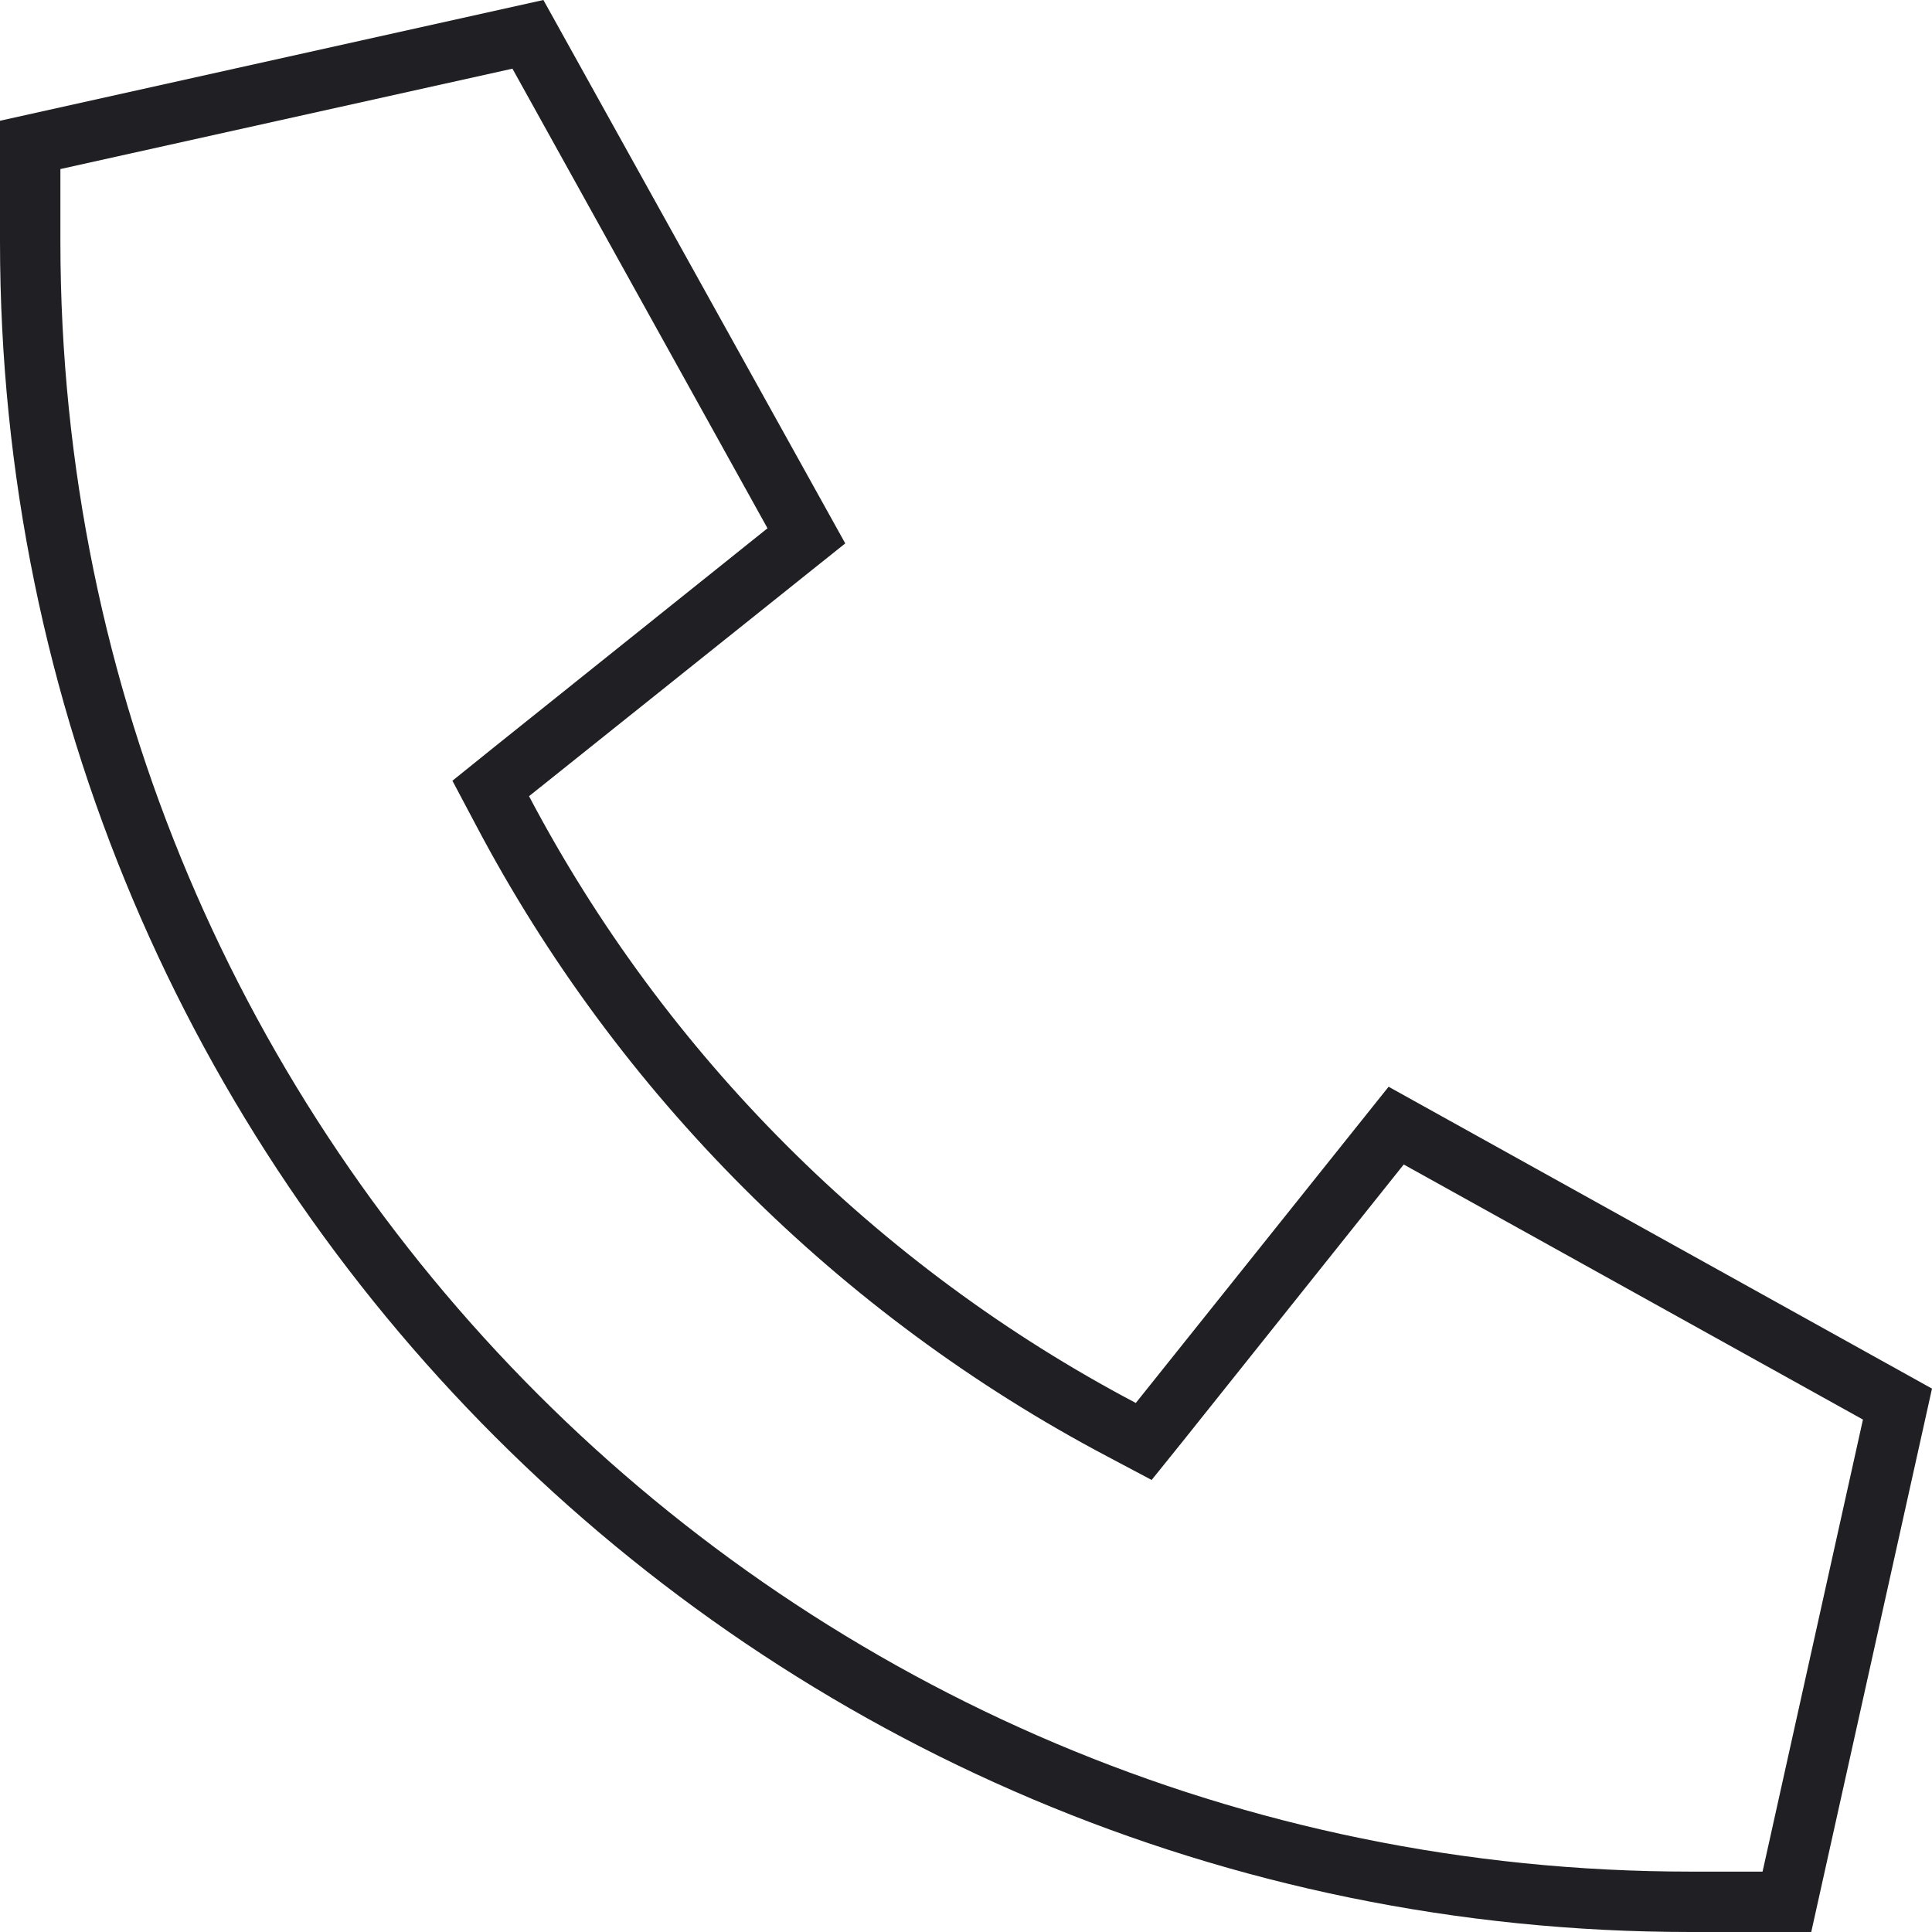 <svg width="46" height="46" viewBox="0 0 46 46" fill="none" xmlns="http://www.w3.org/2000/svg">
<g clip-path="url(#clip0_2295_853)">
<g clip-path="url(#clip1_2295_853)">
<path d="M0 5.75C0 27.977 18.023 46 40.25 46H43.125L46 33.062L33.062 25.875L27.043 33.404C20.889 30.16 15.839 25.111 12.596 18.957L20.125 12.938L12.938 0L0 2.875V5.75ZM1.438 4.025L12.201 1.635L18.274 12.578L11.698 17.843L10.772 18.589L11.329 19.64C14.707 26.046 19.972 31.302 26.369 34.68L27.42 35.237L28.166 34.311L33.422 27.726L44.356 33.799L41.966 44.562H40.25C18.813 44.562 1.438 27.187 1.438 5.75V4.025Z" fill="#1F1F24"/>
</g>
</g>
<defs>
<clipPath id="clip0_2295_853">
<rect width="46" height="46" fill="white"/>
</clipPath>
<clipPath id="clip1_2295_853">
<rect width="46" height="46" fill="white"/>
</clipPath>
</defs>
</svg>
